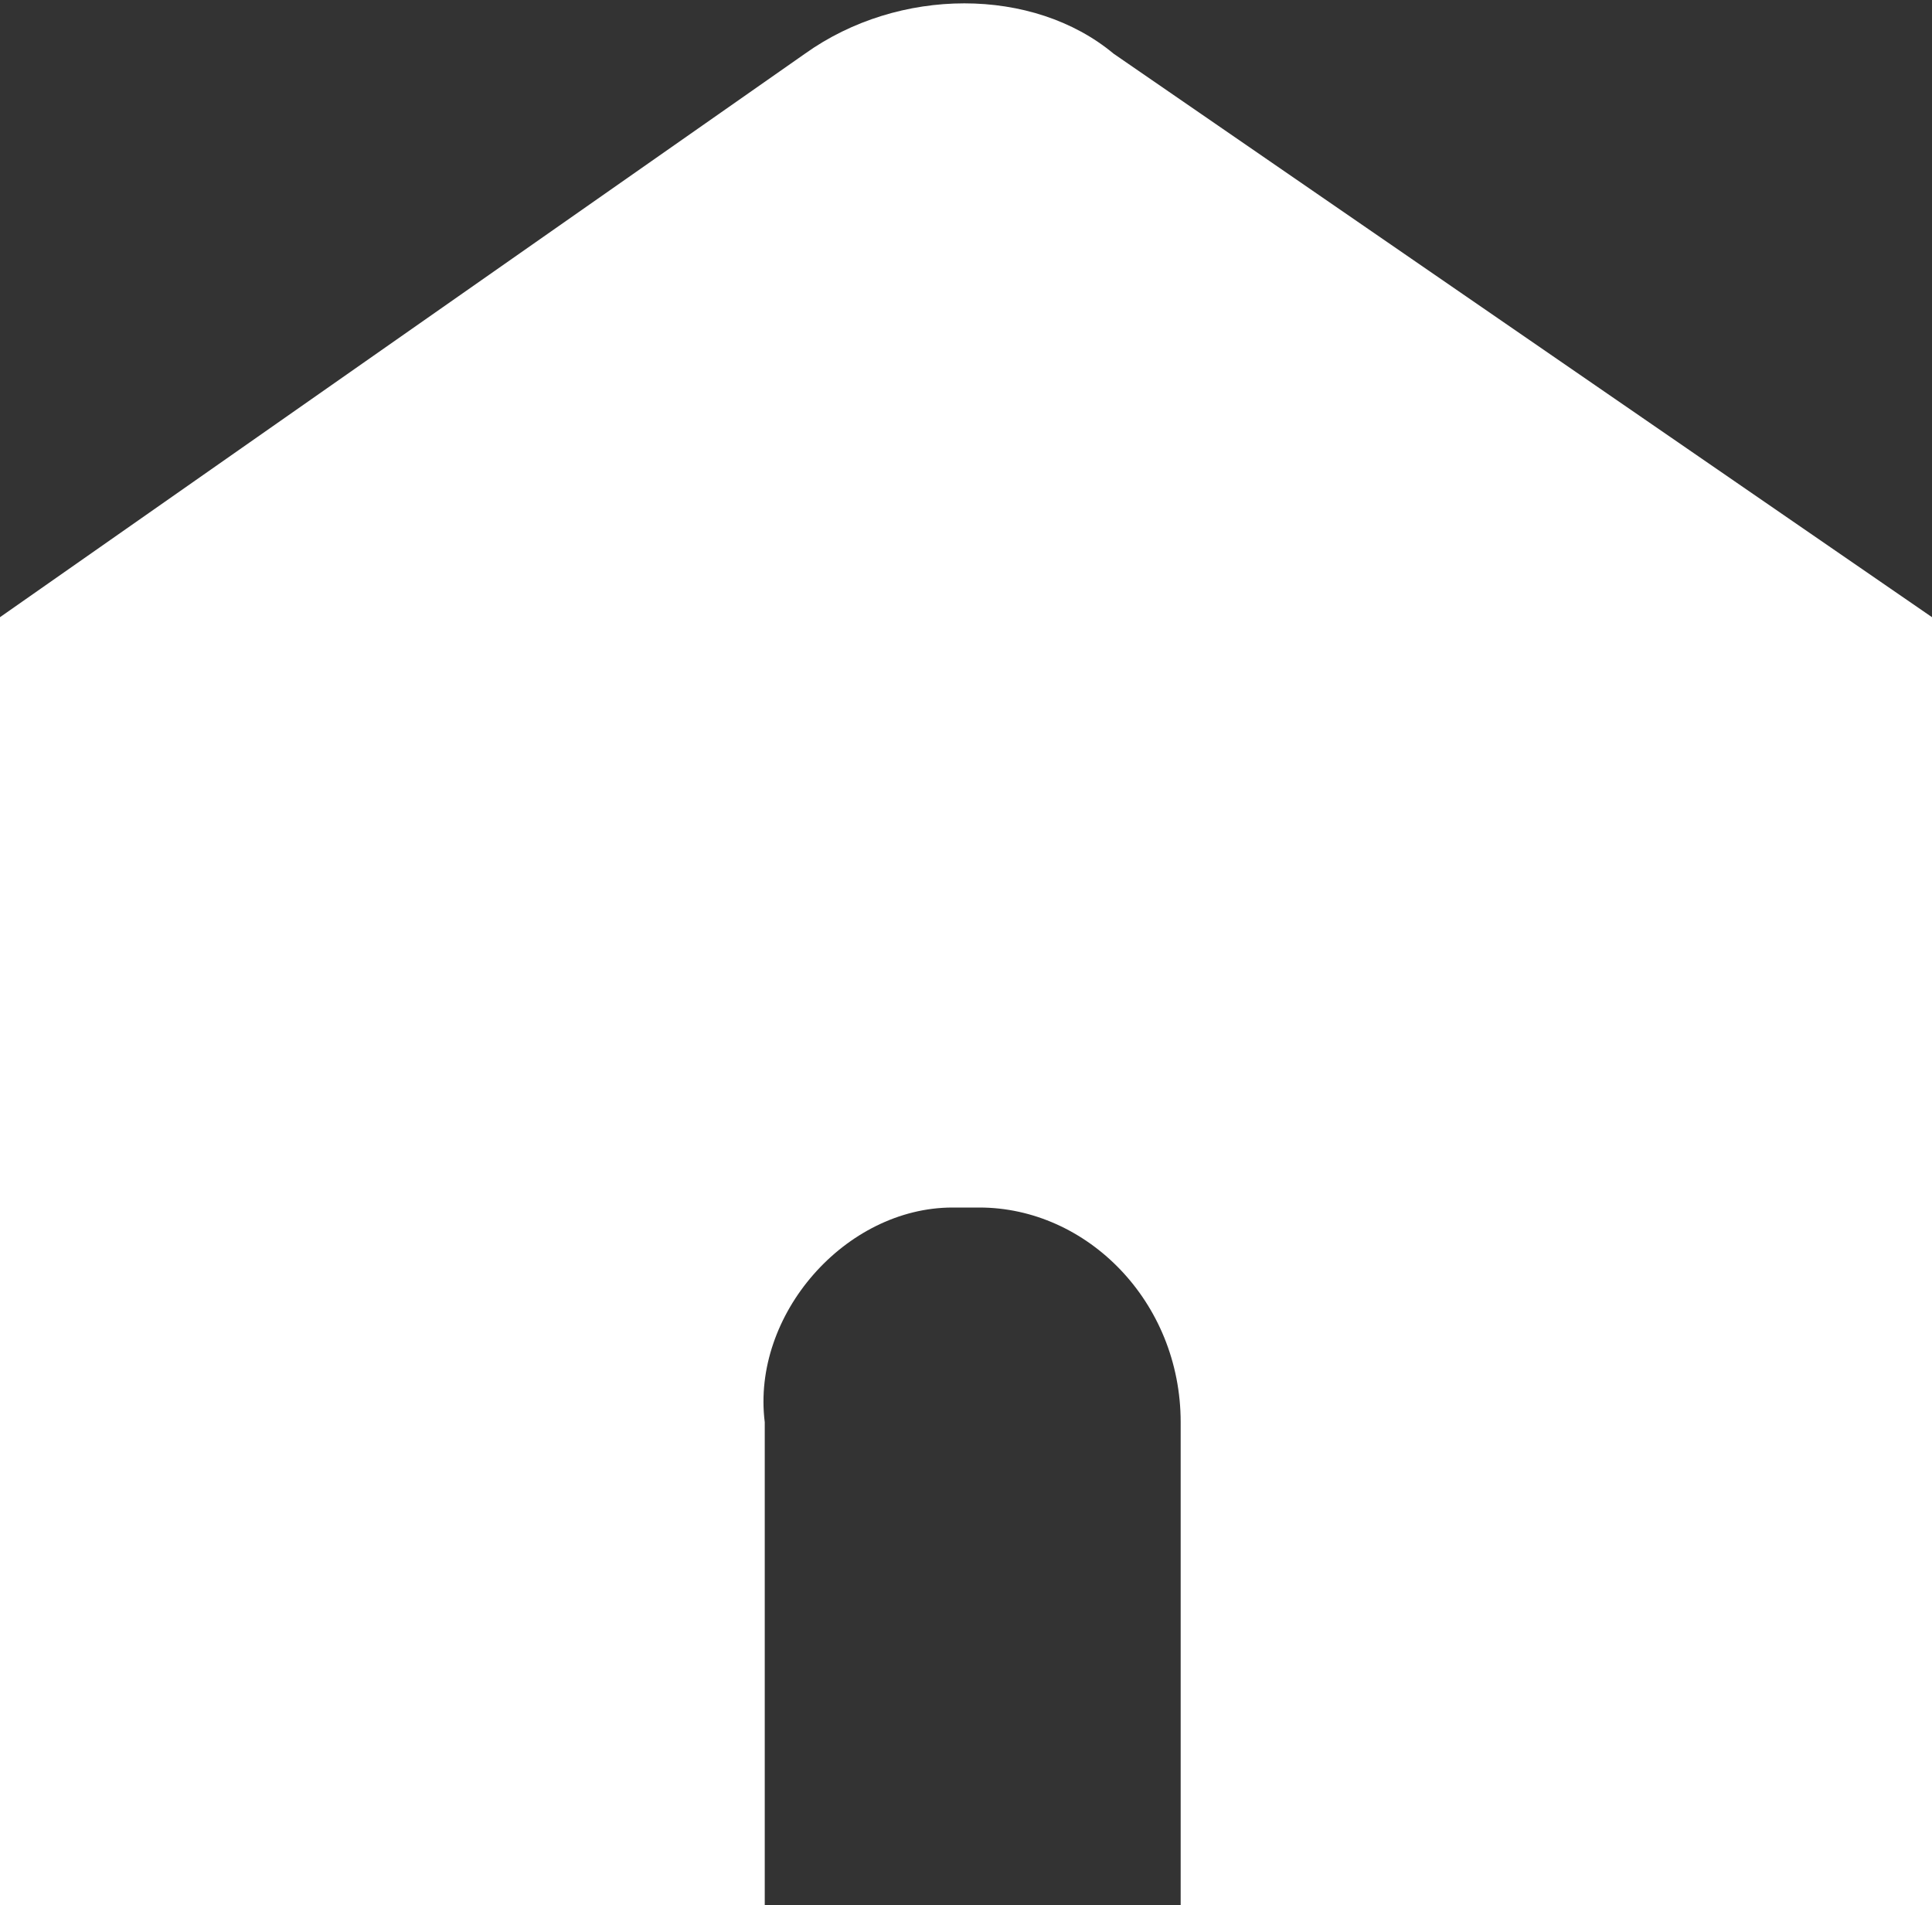 <?xml version="1.0" encoding="utf-8"?>
<!-- Generator: Adobe Illustrator 26.2.1, SVG Export Plug-In . SVG Version: 6.00 Build 0)  -->
<svg version="1.1" id="레이어_2" xmlns="http://www.w3.org/2000/svg" xmlns:xlink="http://www.w3.org/1999/xlink" x="0px"
	 y="0px" viewBox="0 0 14.4 14.2" style="enable-background:new 0 0 14.4 14.2;" xml:space="preserve">
<rect x="0" y="0" width="14.4" height="14.2" fill="#333333" stroke="none"/>
<style type="text/css">
	.st0{fill:#FFFFFF;}
</style>
<path class="st0" d="M8.3,0.4C7.7-0.1,6.7-0.1,6,0.4L0,4.6V7h0v7.2h1.9h3.8v-3.6C5.6,9.8,6.3,9,7.1,9h0.2c0.8,0,1.5,0.7,1.5,1.6v3.6
	h2.7h2.9V7h0V4.6L8.3,0.4z"/>
</svg>
